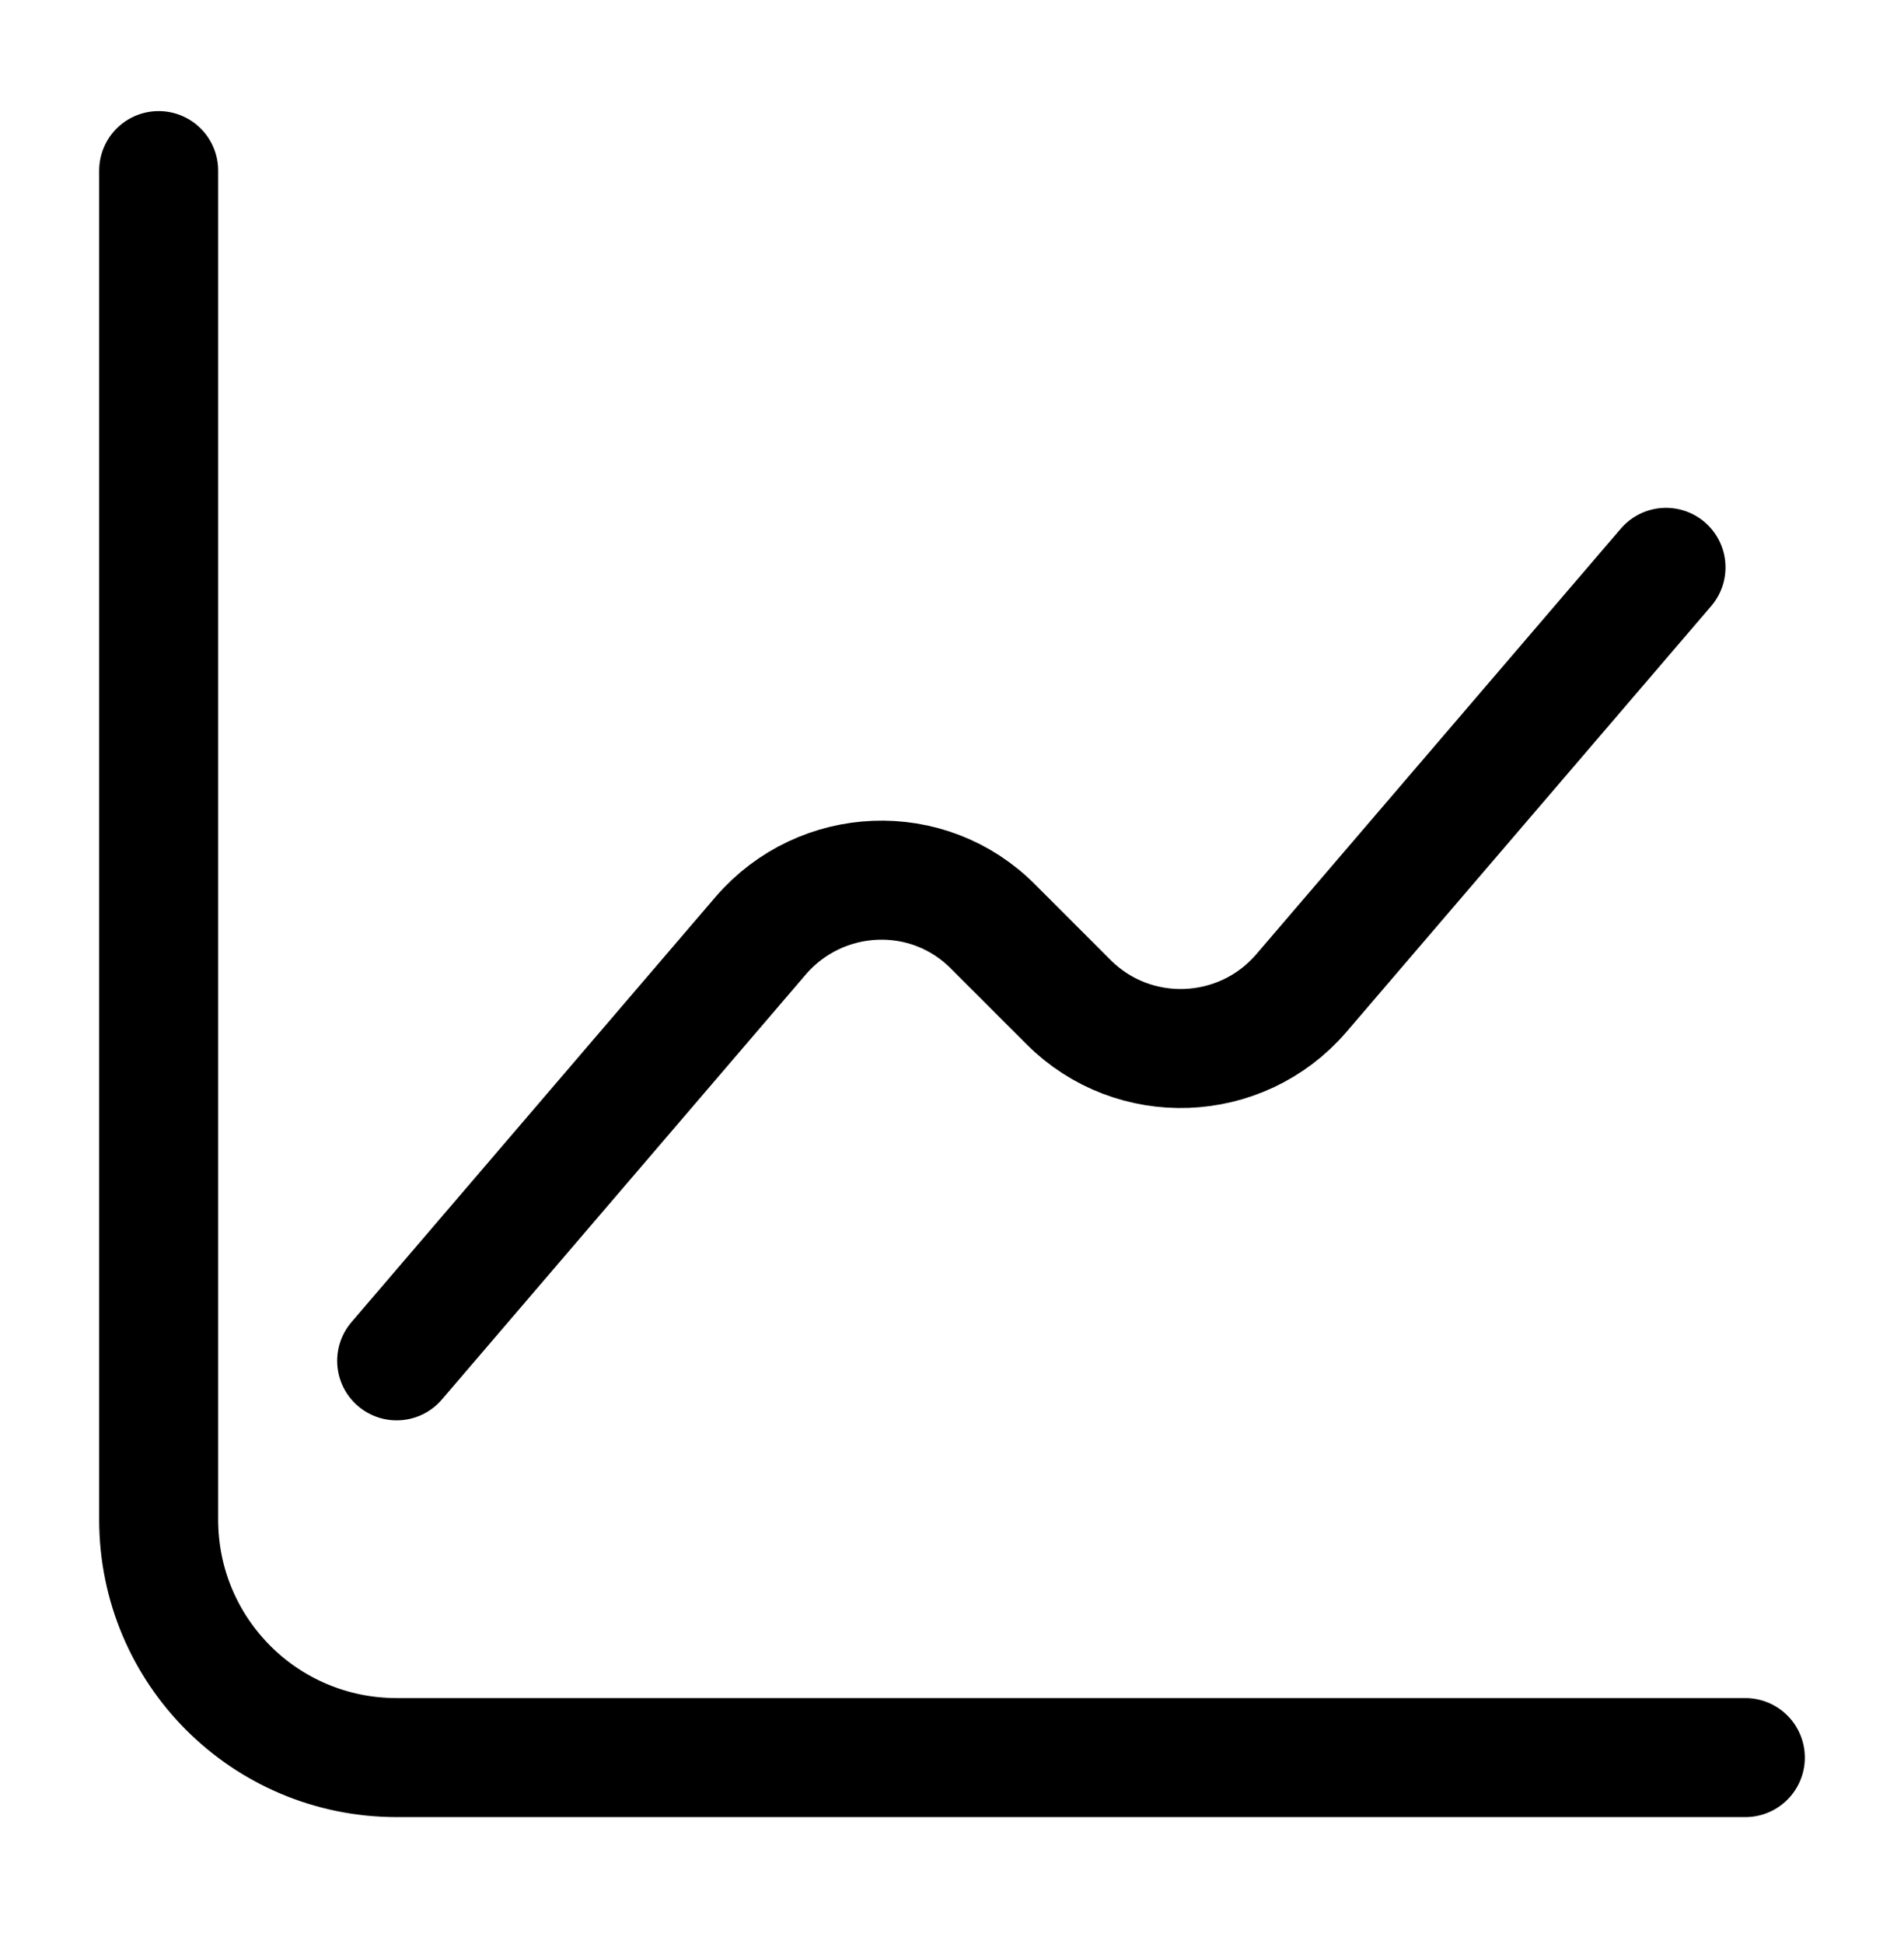 <svg xmlns="http://www.w3.org/2000/svg" fill="none" viewBox="0 0 48 49" height="49" width="48">
<path stroke-linejoin="round" stroke-linecap="round" stroke-miterlimit="10" stroke-width="3" stroke="black" d="M4 4.3V38.3C4 41.62 6.68 44.3 10 44.3H44"></path>
<path stroke-linejoin="round" stroke-linecap="round" stroke-miterlimit="10" stroke-width="3" stroke="black" d="M10 34.3L19.18 23.58C20.7 21.82 23.4 21.7 25.04 23.36L26.94 25.26C28.58 26.9 31.28 26.8 32.8 25.04L42 14.3"></path>
</svg>
